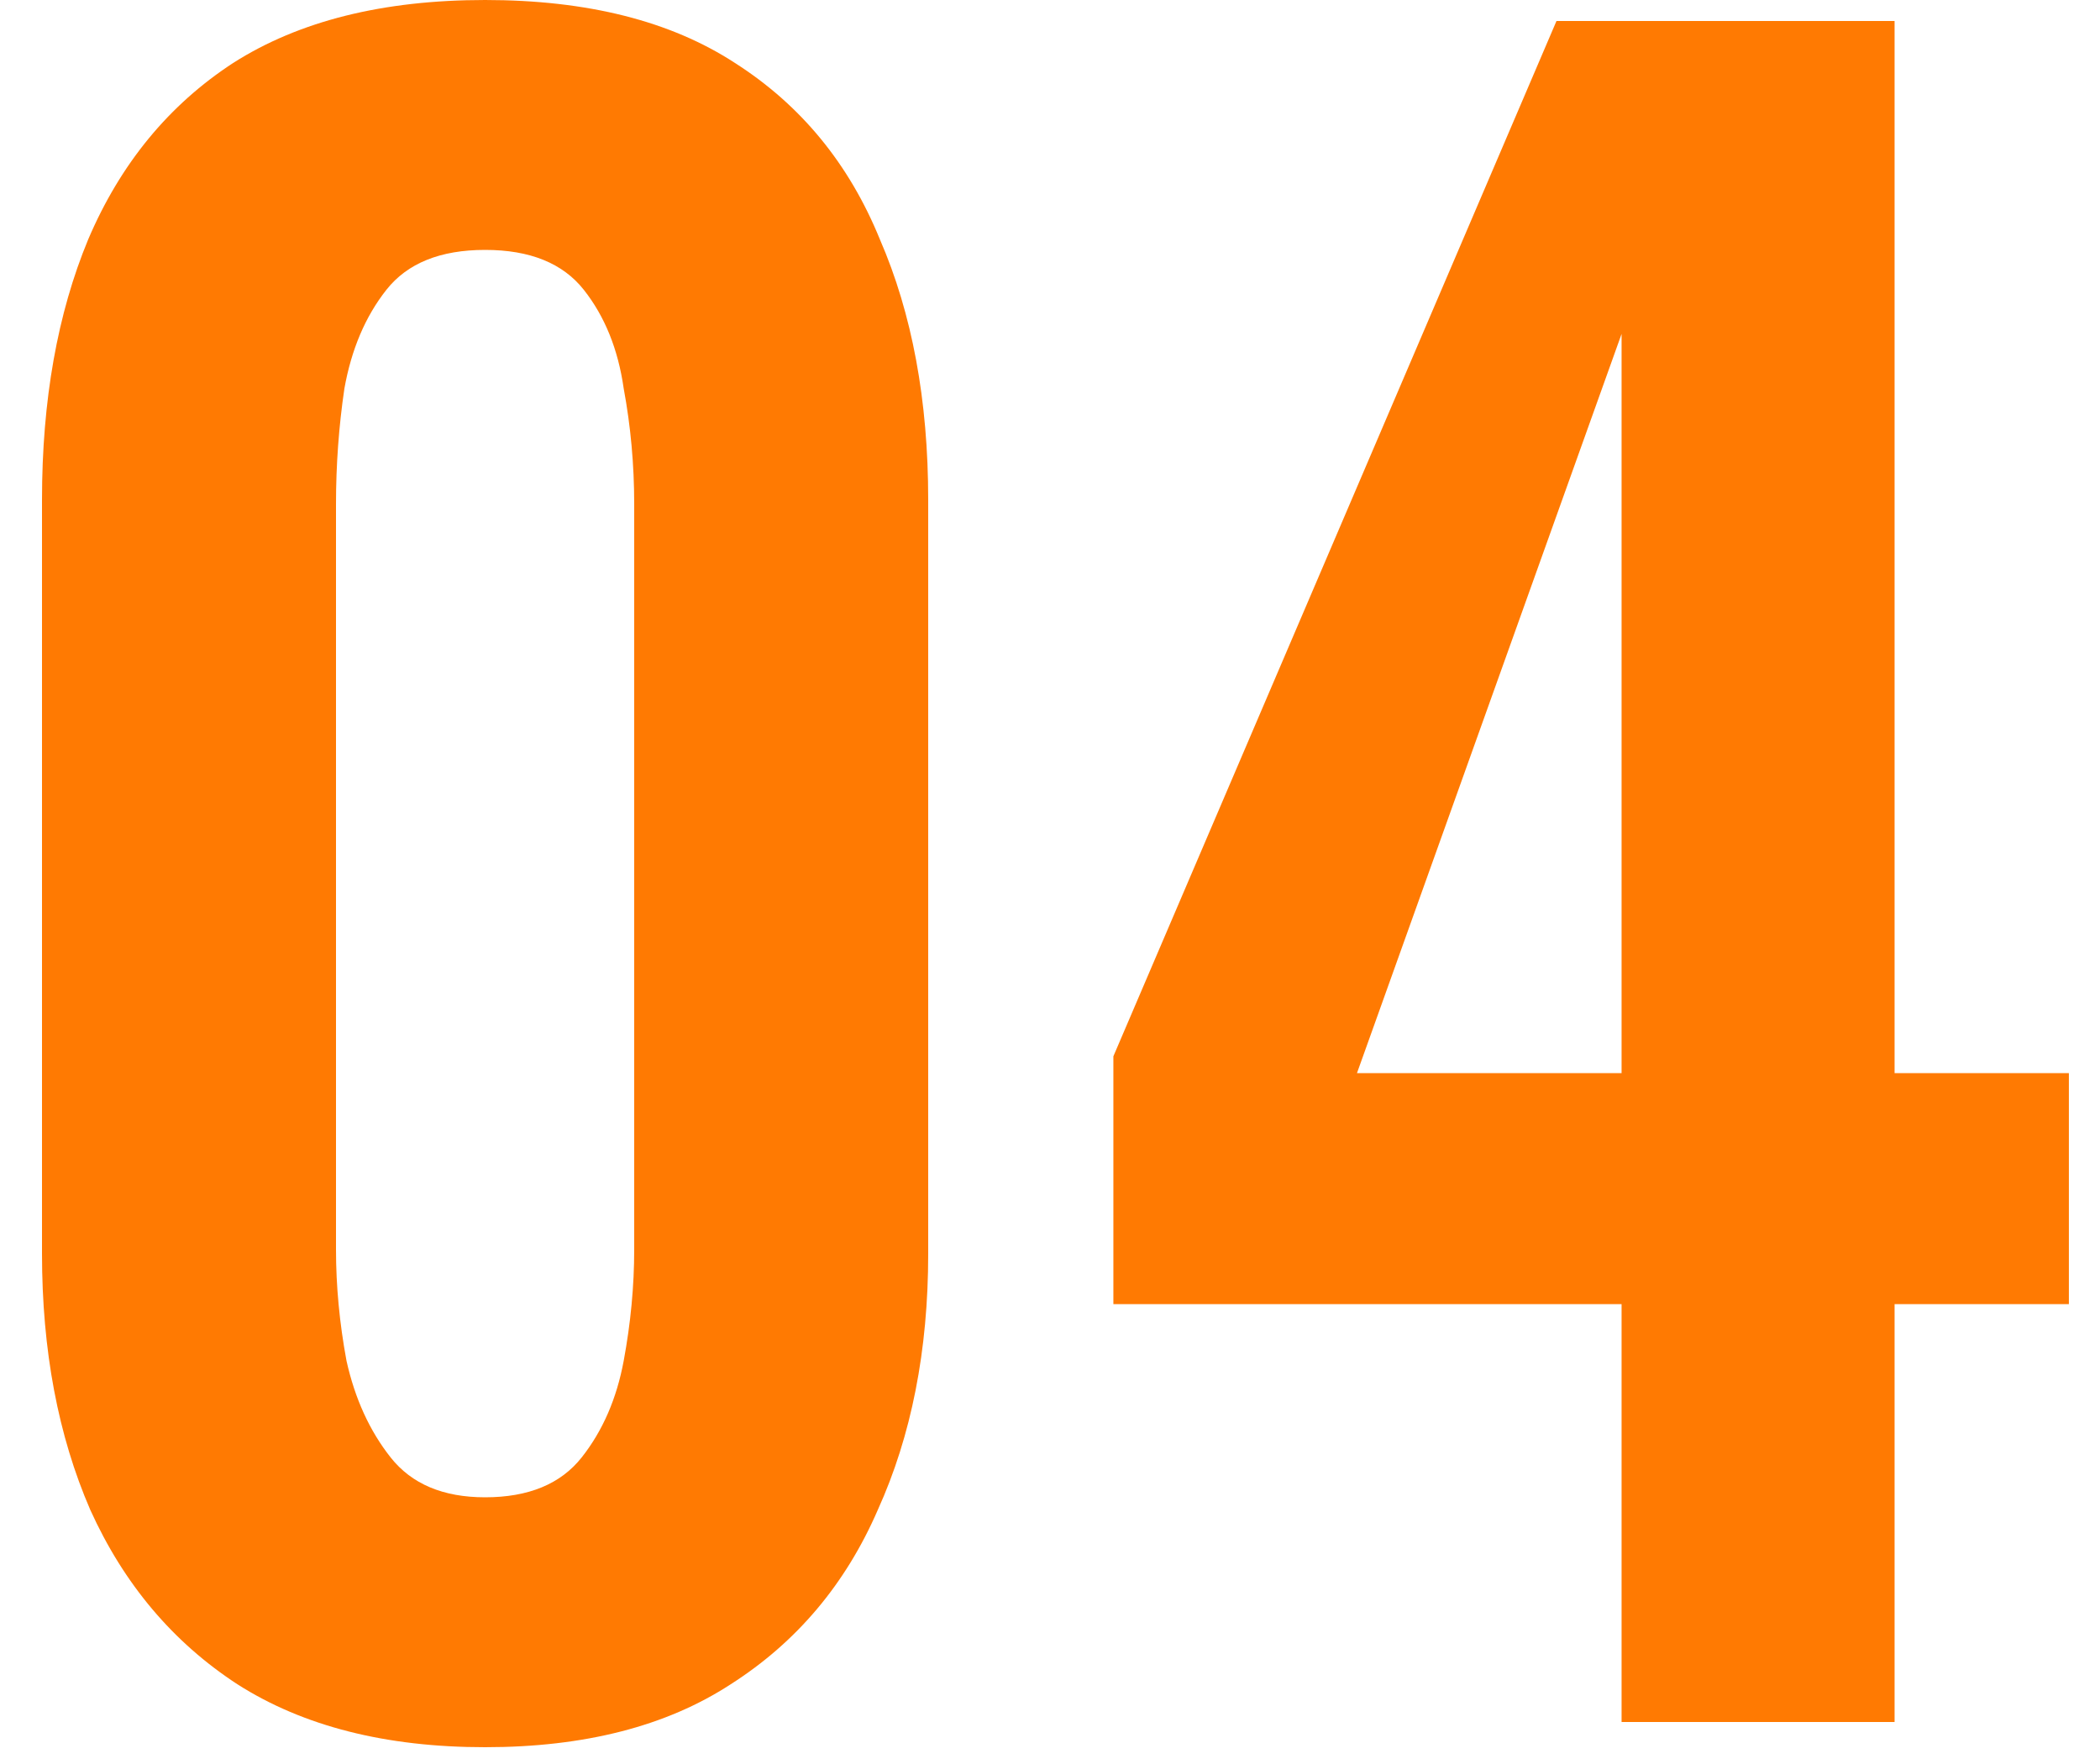 <svg width="50" height="42" viewBox="0 0 50 42" fill="none" xmlns="http://www.w3.org/2000/svg">
<path d="M38.609 41V31.05H26.509V25.15L37.059 0.5H45.109V25.55H49.259V31.05H45.109V41H38.609ZM32.309 25.55H38.609V7.95L32.309 25.55Z" fill="#FF7A02"/>
<path d="M11.55 41.6C9.183 41.6 7.217 41.1 5.65 40.1C4.117 39.1 2.95 37.717 2.15 35.95C1.383 34.183 1 32.15 1 29.85V11.9C1 9.533 1.367 7.467 2.1 5.7C2.867 3.9 4.017 2.5 5.55 1.5C7.117 0.5 9.117 0 11.55 0C13.983 0 15.967 0.5 17.5 1.5C19.067 2.5 20.217 3.9 20.95 5.7C21.717 7.467 22.1 9.533 22.1 11.9V29.85C22.1 32.15 21.7 34.183 20.9 35.95C20.133 37.717 18.967 39.1 17.4 40.1C15.867 41.1 13.917 41.6 11.55 41.6ZM11.55 35.65C12.583 35.65 13.35 35.333 13.85 34.7C14.35 34.067 14.683 33.3 14.85 32.4C15.017 31.5 15.1 30.617 15.1 29.75V12C15.1 11.067 15.017 10.15 14.85 9.25C14.717 8.317 14.4 7.533 13.9 6.9C13.4 6.267 12.617 5.95 11.55 5.95C10.483 5.95 9.7 6.267 9.2 6.9C8.7 7.533 8.367 8.317 8.2 9.25C8.067 10.15 8 11.067 8 12V29.75C8 30.617 8.083 31.5 8.25 32.4C8.45 33.3 8.8 34.067 9.3 34.7C9.8 35.333 10.55 35.65 11.55 35.65Z" fill="#FF7A02"/>
</svg>
